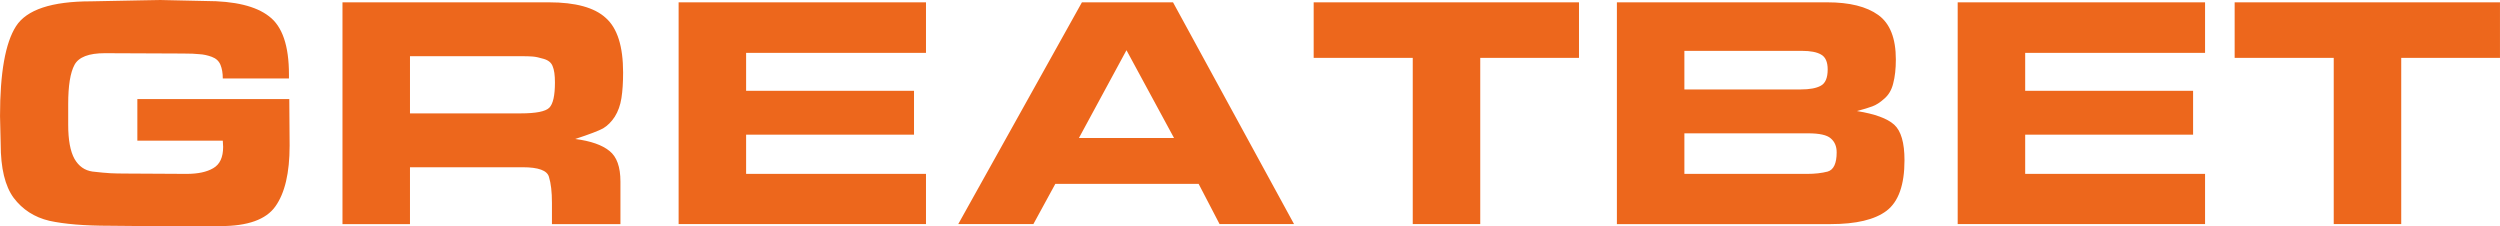 <?xml version="1.0" encoding="UTF-8"?>
<!-- Created with Inkscape (http://www.inkscape.org/) -->
<svg width="169.76mm" height="15.375mm" version="1.1" viewBox="0 0 641.62 58.112" xml:space="preserve" xmlns="http://www.w3.org/2000/svg"><g transform="translate(-175.94 -145.43)"><path d="m250.18 170.86 0.085 11.947q0 10.496-3.669 15.616-3.584 5.035-14.08 5.035l-9.045 0.085-10.325-0.085-8.96-0.085q-9.813 0-15.616-1.28-5.717-1.365-9.131-5.888-3.328-4.523-3.328-13.824l-0.171-7.168q0-16.64 4.096-23.04 4.096-6.4 19.285-6.4l12.971-0.256 4.779-0.085 11.605 0.256q11.264 0 16.299 3.925 5.12 3.84 5.12 14.933v1.024h-16.981q0-2.048-0.597-3.499-0.597-1.451-2.219-2.048-1.621-0.597-3.157-0.683-1.451-0.171-4.267-0.171l-20.053-0.085q-6.144 0-7.765 2.987-1.621 2.987-1.621 10.069v5.291q0 5.888 1.621 8.789 1.621 2.816 4.608 3.243 2.987 0.341 4.608 0.427 1.621 0.085 4.096 0.085l15.445 0.085q4.352 0 6.827-1.451 2.56-1.451 2.56-5.461l-0.085-1.621h-21.931v-10.667zm66.645-24.832q10.24 0 14.592 4.011 4.437 3.925 4.437 13.995 0 3.84-0.427 6.571-0.427 2.731-1.707 4.779-1.28 1.963-2.987 2.987-1.707 0.939-7.168 2.731 5.973 0.768 8.789 3.072 2.816 2.219 2.816 7.851v10.923h-17.579v-5.461q0-4.181-0.768-6.656-0.683-2.475-6.741-2.475h-28.928v14.592h-17.323v-56.917zm-7.253 28.501q5.888 0 7.339-1.451 1.451-1.451 1.451-6.485 0-2.816-0.597-4.181-0.512-1.365-2.304-1.877-1.707-0.512-2.816-0.597-1.109-0.085-2.645-0.085h-28.843v14.677h26.197zm104.02-28.501v12.971h-46.165v9.728h43.093v11.264h-43.093v10.069h46.165v12.885h-63.488v-56.917zm27.563 56.917h-19.285l31.744-56.917h23.381l31.061 56.917h-19.115l-5.376-10.325h-36.779zm11.691-22.101h24.405l-12.203-22.528zm85.675 22.101v-42.667h-25.429v-14.251h68.096v14.251h-25.344v42.667zm106.41-56.917q8.533 0 13.056 3.243 4.523 3.243 4.523 11.435 0 3.584-0.683 6.144-0.597 2.475-2.304 3.925-1.621 1.451-3.072 1.963-1.365 0.512-3.925 1.195 6.912 1.109 9.557 3.499 2.645 2.389 2.645 9.131 0 9.472-4.608 12.971-4.523 3.413-14.336 3.413h-54.869v-56.917zm0.085 17.237q0-2.901-1.707-3.84-1.621-0.939-4.864-0.939h-30.208v9.899h29.867q3.413 0 5.12-0.939 1.792-0.939 1.792-4.181zm2.304 21.248q0-2.304-1.536-3.584-1.451-1.28-5.803-1.28h-31.744v10.411h31.488q2.987 0 5.291-0.597 2.304-0.683 2.304-4.949zm94.549-38.485v12.971h-46.165v9.728h43.093v11.264h-43.093v10.069h46.165v12.885h-63.488v-56.917zm33.024 56.917v-42.667h-25.429v-14.251h68.096v14.251h-25.344v42.667z" fill="#ed671c" aria-label="GREATBET"/></g></svg>
